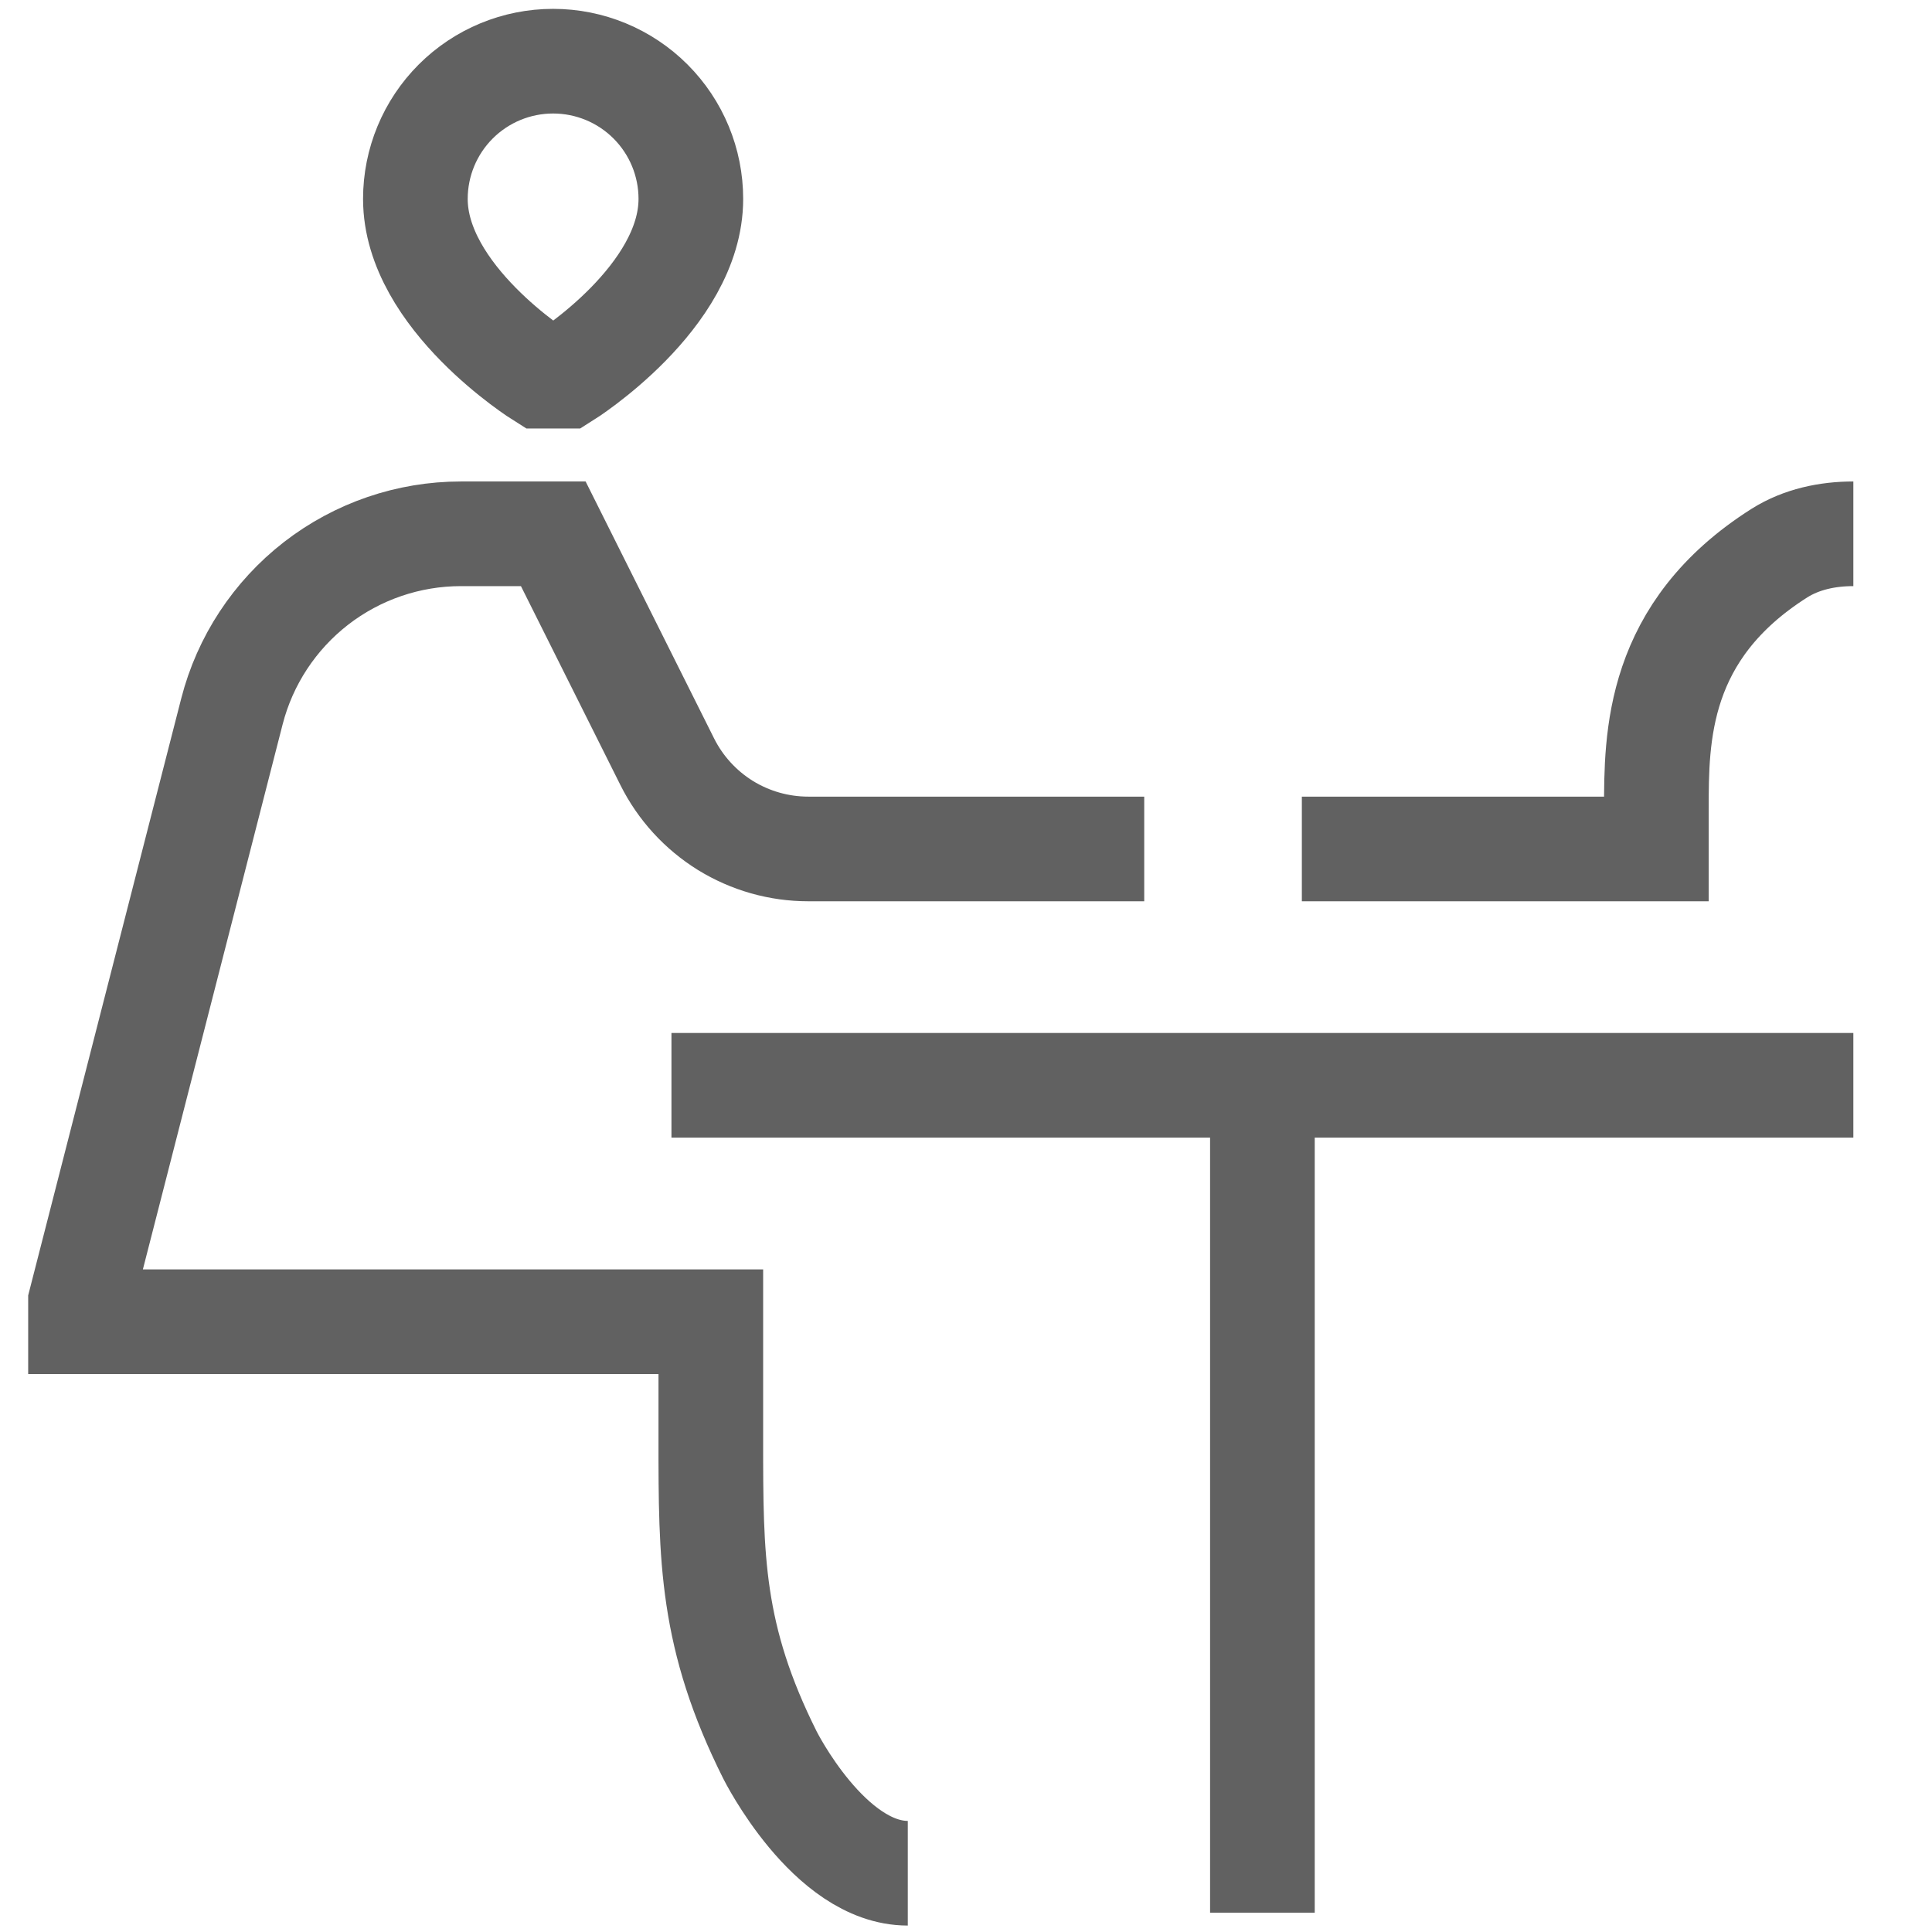 <svg width="24" height="24" viewBox="0 0 24 24" fill="none" xmlns="http://www.w3.org/2000/svg">
<g clip-path="url(#clip0_2679_1391)">
<path d="M23.023 6.631C22.701 6.631 22.378 6.699 22.106 6.87C20.576 7.838 20.576 9.156 20.576 10.056V10.546H16.172M8.341 13.482H23.023M15.682 13.482V23.76M11.277 23.27C10.299 23.27 9.565 21.802 9.565 21.802C8.83 20.334 8.83 19.355 8.83 17.887V16.419H1V16.174L2.881 8.838C3.043 8.206 3.411 7.647 3.926 7.247C4.441 6.848 5.074 6.631 5.726 6.631H6.873L8.289 9.463C8.452 9.789 8.702 10.062 9.011 10.254C9.321 10.445 9.677 10.546 10.041 10.546H14.214M6.726 4.673C6.726 4.673 5.16 3.694 5.16 2.471C5.16 2.017 5.34 1.582 5.661 1.261C5.982 0.94 6.417 0.76 6.871 0.76C7.325 0.76 7.76 0.94 8.081 1.261C8.402 1.582 8.582 2.017 8.582 2.471C8.582 3.694 7.02 4.673 7.02 4.673H6.726Z" stroke="#616161" stroke-width="1.3"/>
</g>
<defs>
<clipPath id="clip0_2679_1391">
<rect width="24" height="24" fill="white"/>
</clipPath>
</defs>
</svg>
